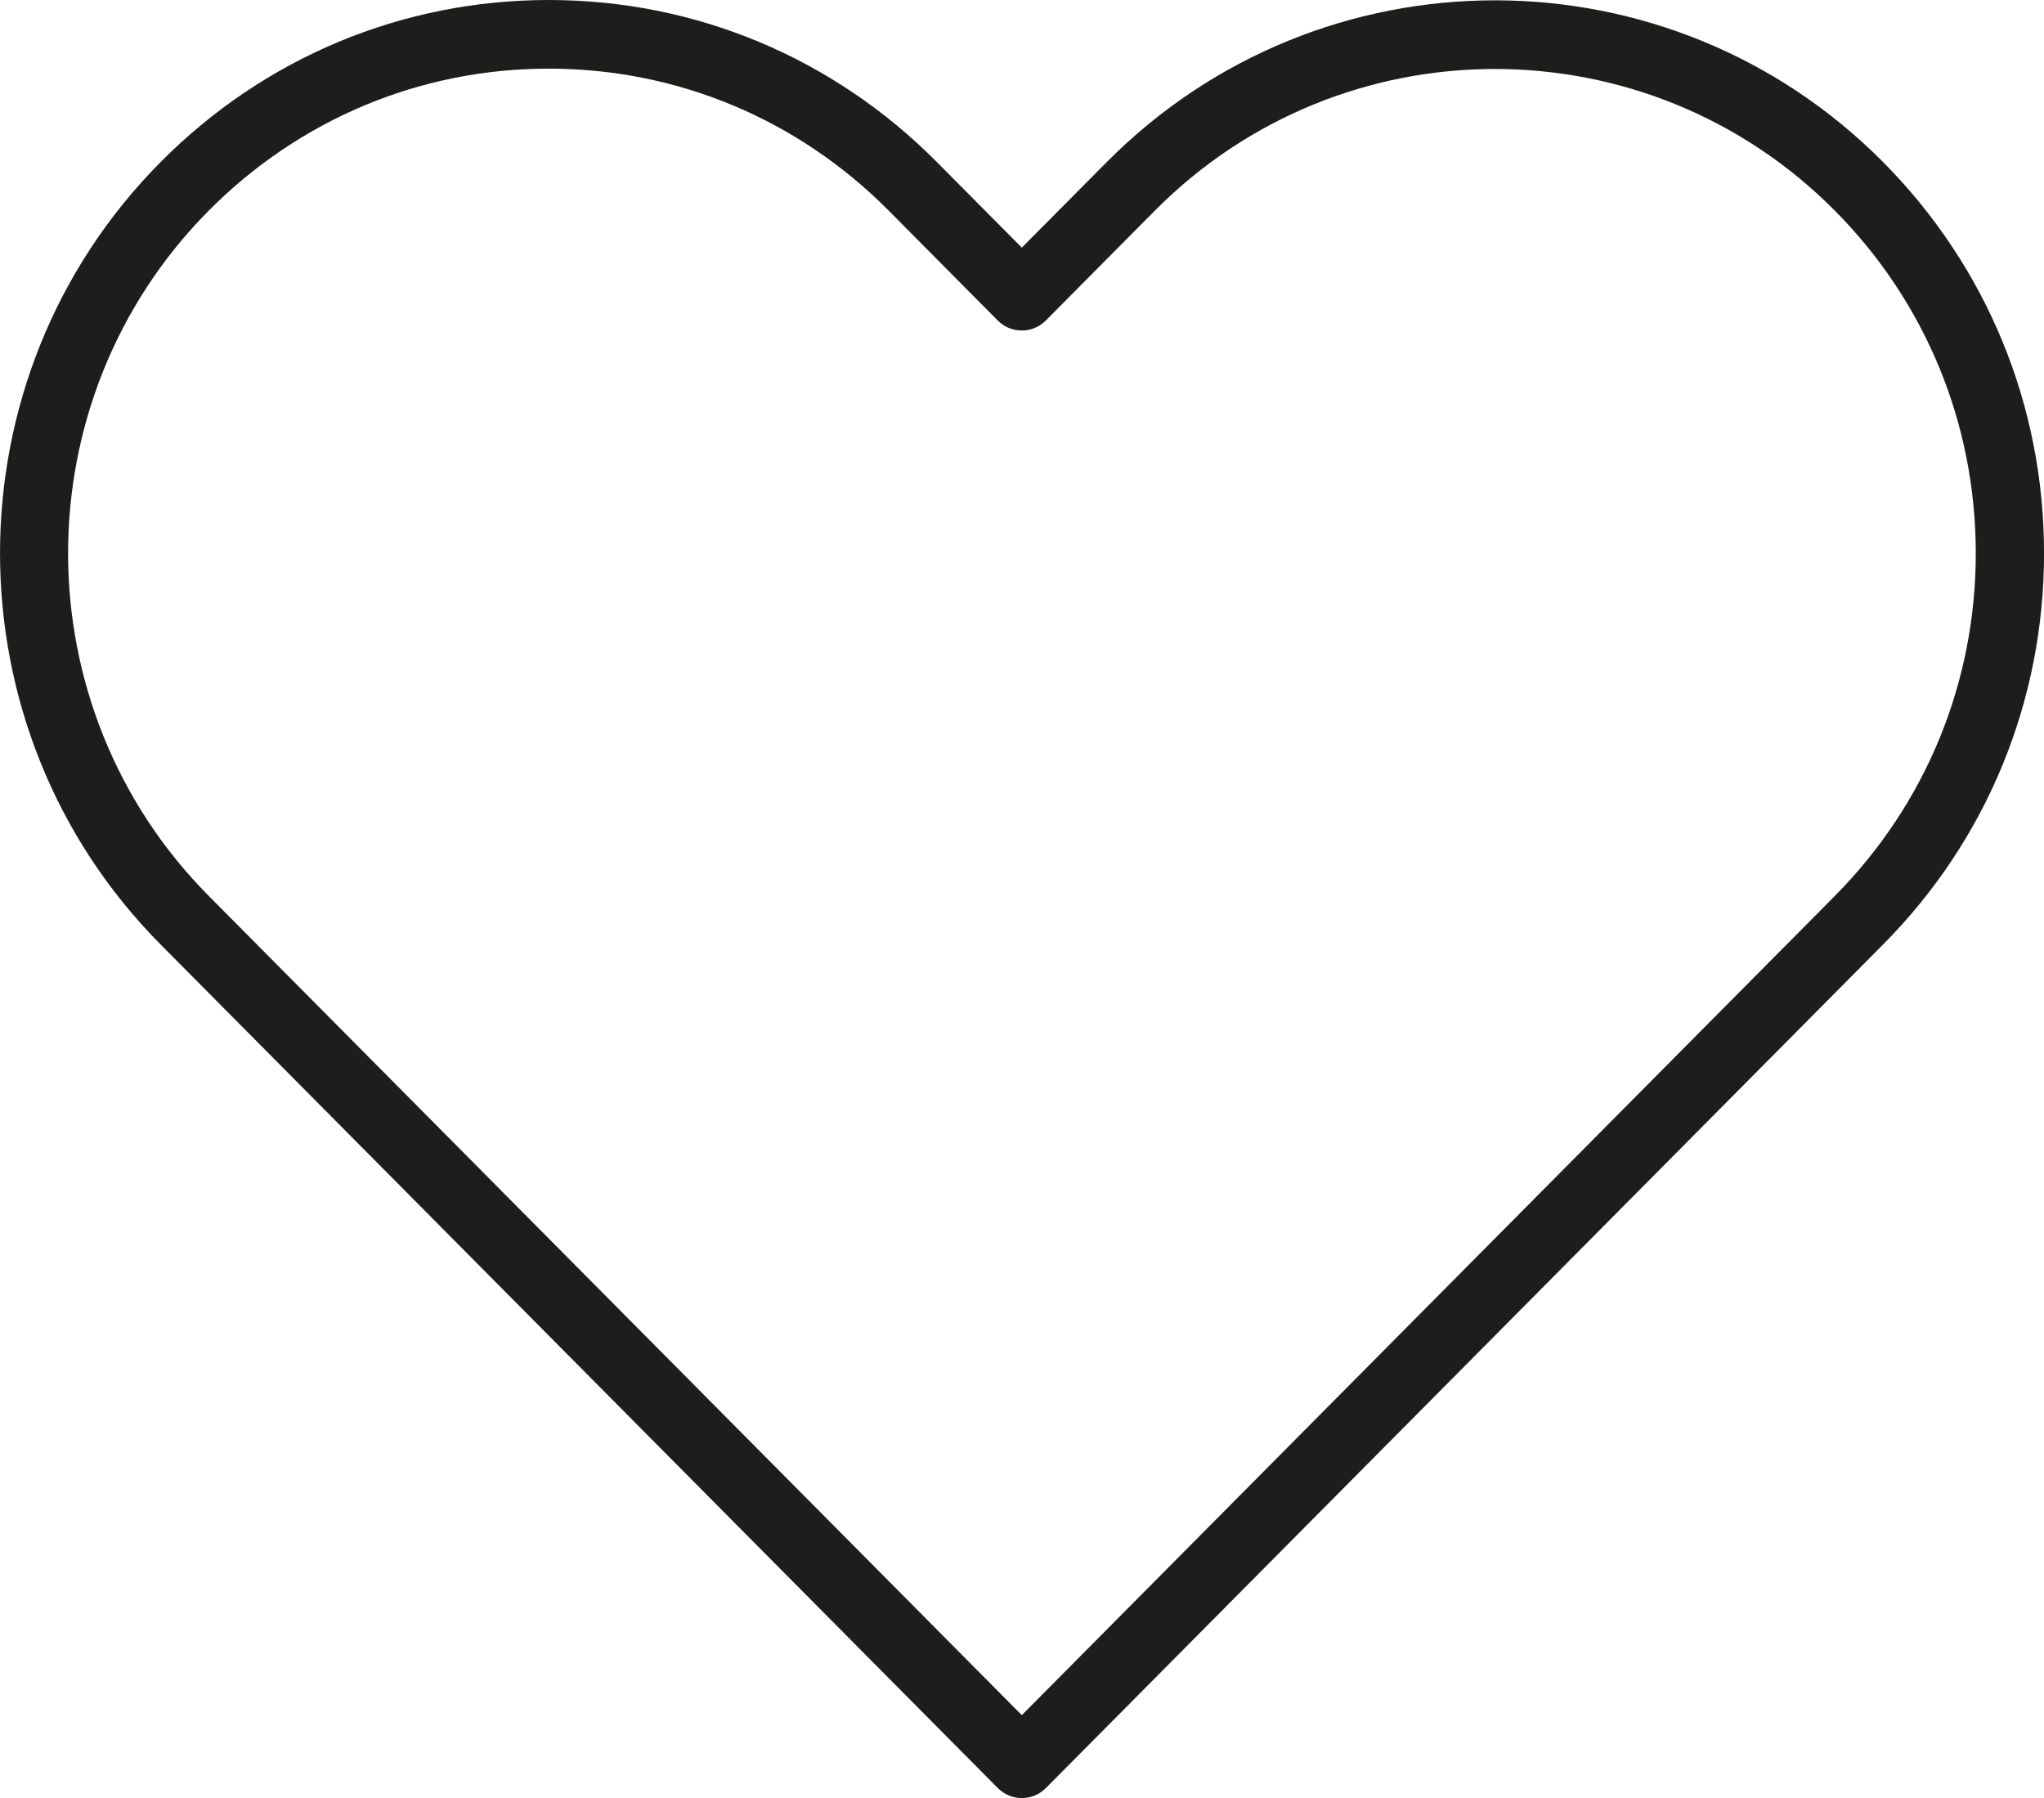<?xml version="1.0" encoding="UTF-8"?> <svg xmlns="http://www.w3.org/2000/svg" width="108" height="95" viewBox="0 0 108 95" fill="none"><g clip-path="url(#clip0_4962_1896)"><path d="M58.476 8.565L53.99 13.083L49.504 8.565C44.023 3.042 36.739 0 28.995 0C21.251 0 13.964 3.042 8.483 8.565C-2.826 19.96 -2.826 38.502 8.483 49.899L52.718 94.468C53.069 94.823 53.531 95 53.992 95C54.454 95 54.913 94.823 55.266 94.468L99.501 49.899C104.985 44.374 108.002 37.035 108.002 29.232C108.002 21.429 104.982 14.09 99.501 8.565C88.19 -2.832 69.789 -2.832 58.478 8.565H58.476ZM96.952 47.334L53.99 90.62L11.028 47.334C1.121 37.352 1.121 21.111 11.028 11.13C15.832 6.293 22.211 3.627 28.995 3.627C35.779 3.627 42.158 6.291 46.959 11.13L52.716 16.931C53.42 17.64 54.559 17.64 55.261 16.931L61.019 11.13C70.926 1.149 87.044 1.149 96.949 11.13C101.751 15.97 104.395 22.398 104.395 29.232C104.395 36.066 101.751 42.494 96.949 47.334H96.952Z" fill="#1D1D1B"></path></g><defs><clipPath id="clip0_4962_1896"><rect width="108" height="95" fill="white"></rect></clipPath></defs></svg> 